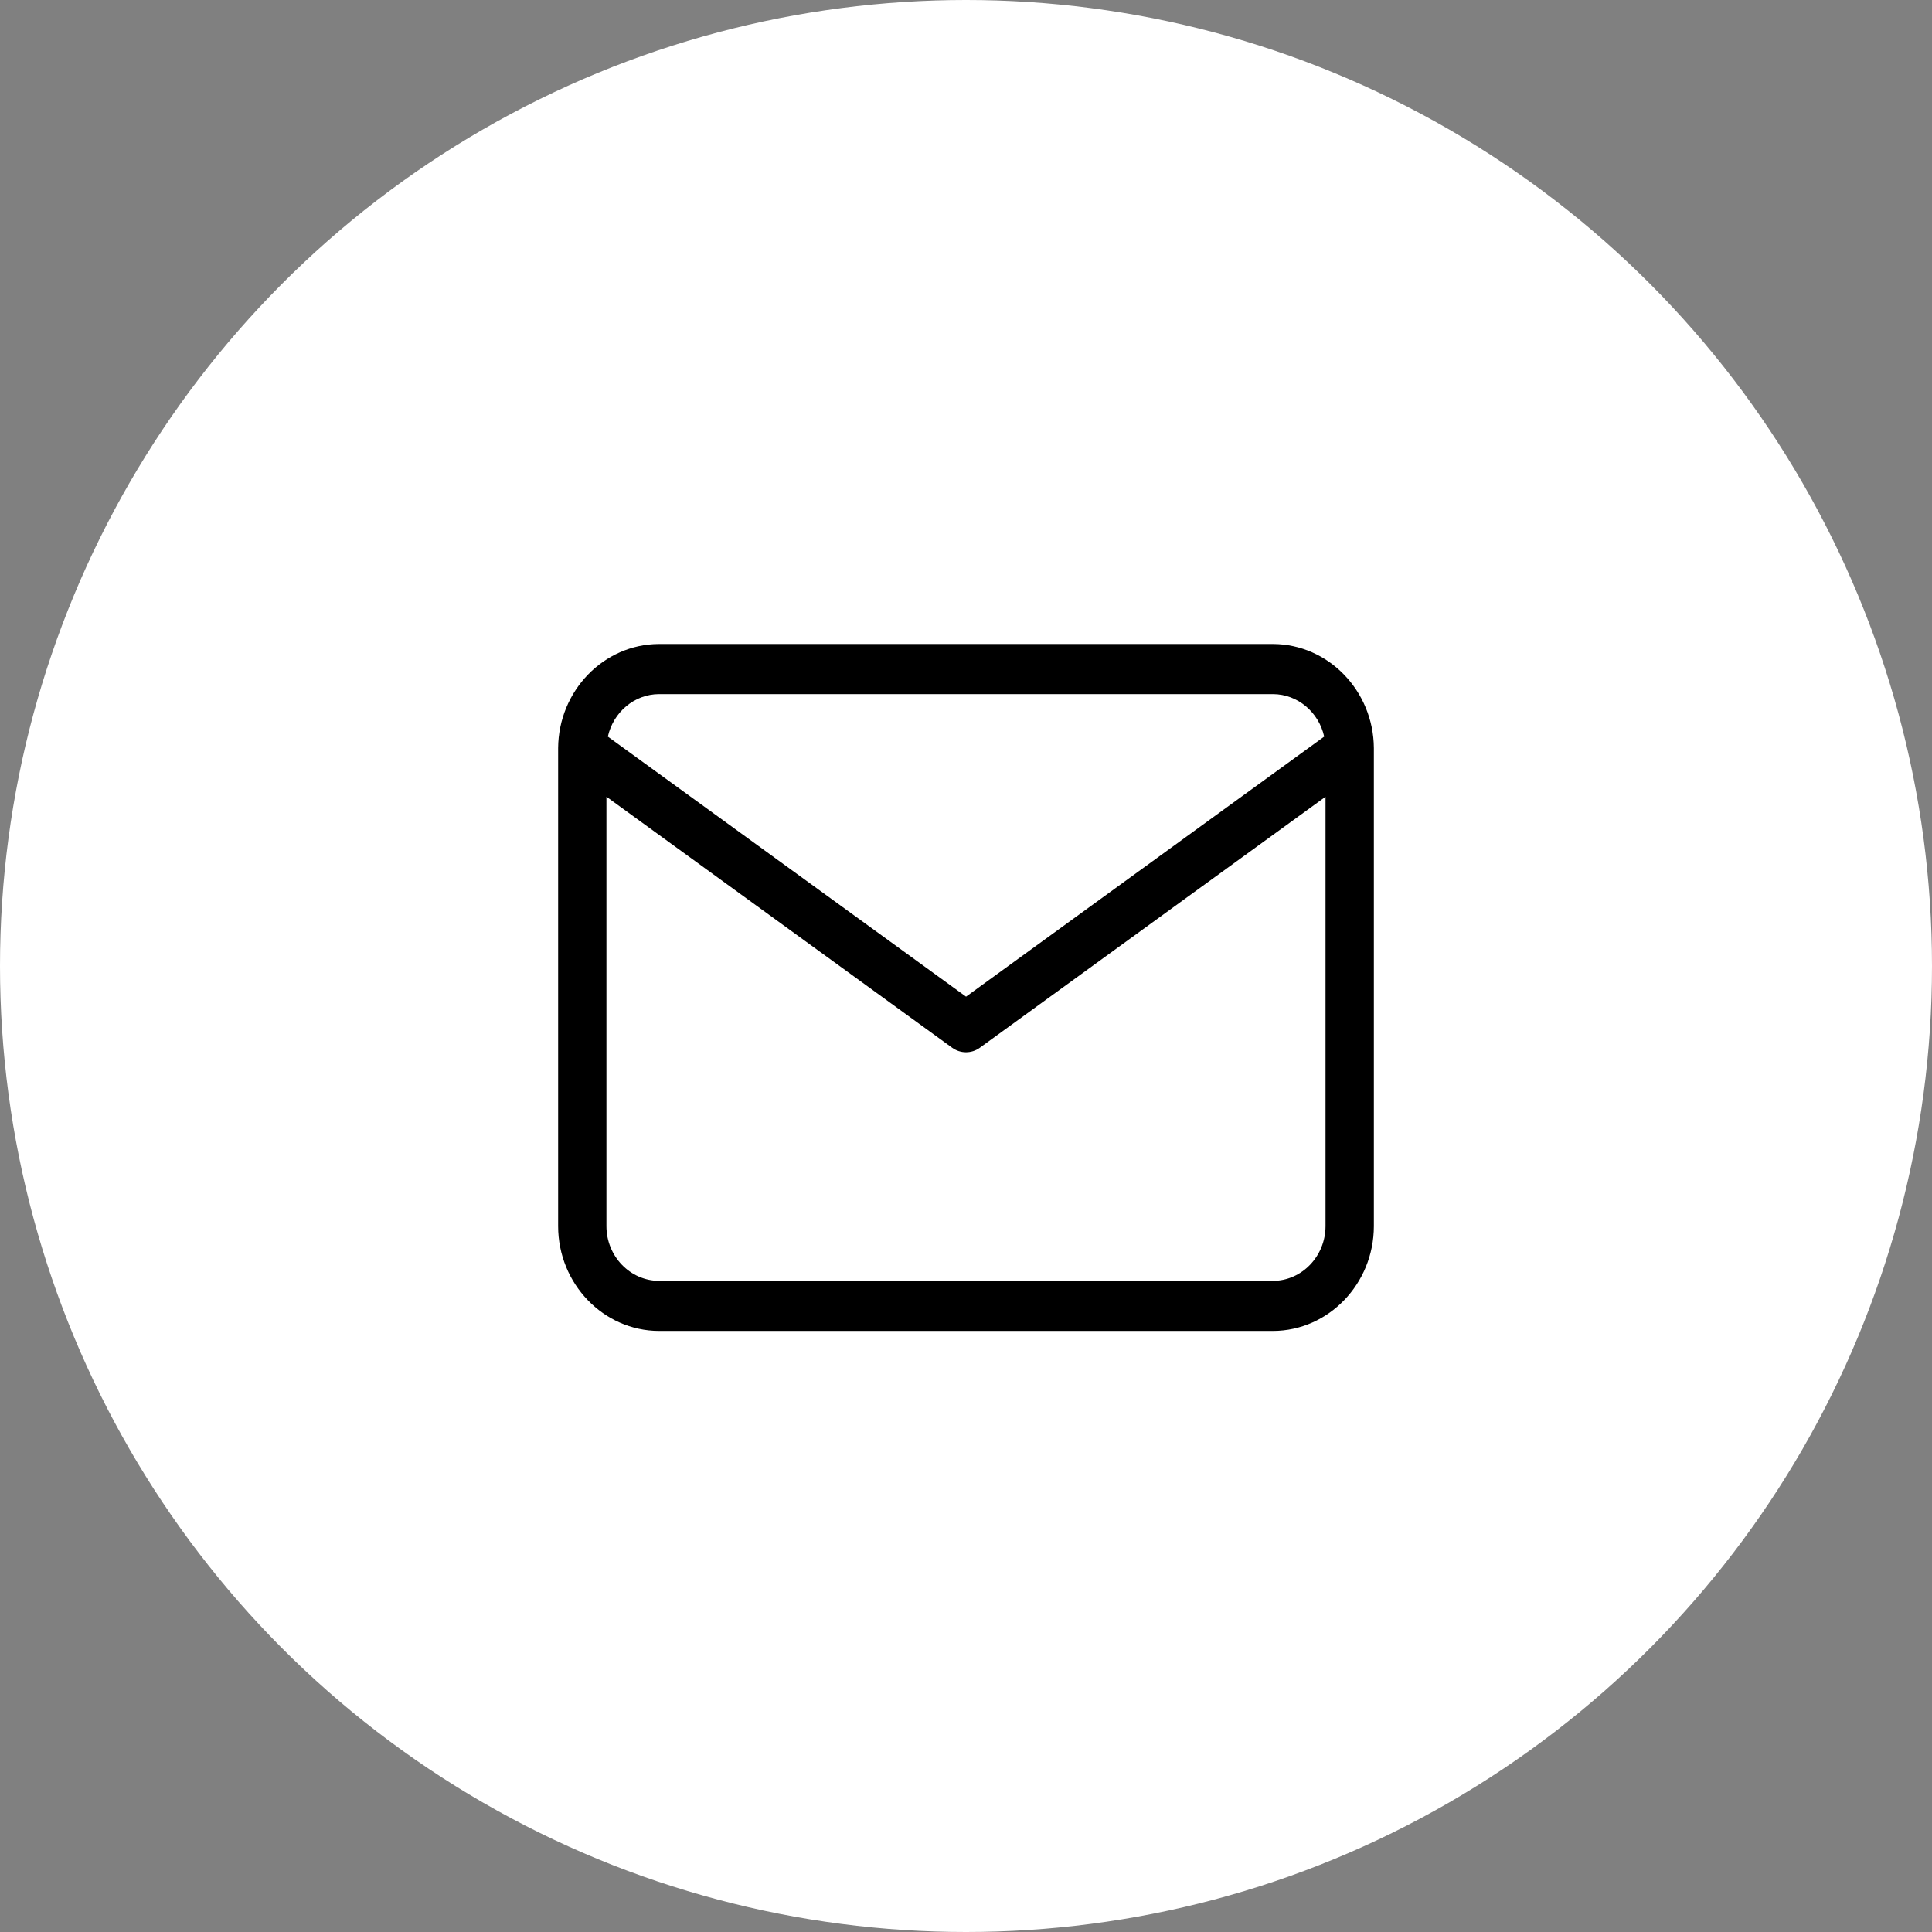 <svg width="45" height="45" viewBox="0 0 45 45" fill="none" xmlns="http://www.w3.org/2000/svg">
<rect x="0" y="0" width="45" height="45" fill="#808080" stroke="none"/>
<g id="Group 190">
<circle id="Ellipse 13" cx="22.5" cy="22.5" r="22.5" fill="white"/>
<path id="Vector" d="M32 17.429V17.424C31.991 16.09 30.94 15.004 29.65 15H15.348C14.062 15.004 13.01 16.089 13 17.424C13 17.427 13 17.427 13 17.43C13 17.432 13 17.435 13 17.437V28.56C13.001 29.901 14.054 30.997 15.35 31H29.652C30.944 30.996 31.997 29.903 32 28.563V17.435C32 17.435 32 17.431 32 17.429ZM15.351 16.167H29.649C30.23 16.169 30.719 16.593 30.843 17.157L22.501 23.214L14.158 17.157C14.283 16.593 14.771 16.169 15.351 16.167ZM29.65 29.834H15.352C14.676 29.832 14.126 29.261 14.125 28.56V18.557L22.178 24.404C22.275 24.474 22.387 24.509 22.5 24.509C22.613 24.509 22.726 24.474 22.822 24.404L30.874 18.558V28.562C30.872 29.262 30.322 29.832 29.649 29.834H29.65Z" fill="black"/>
</g>
</svg>
